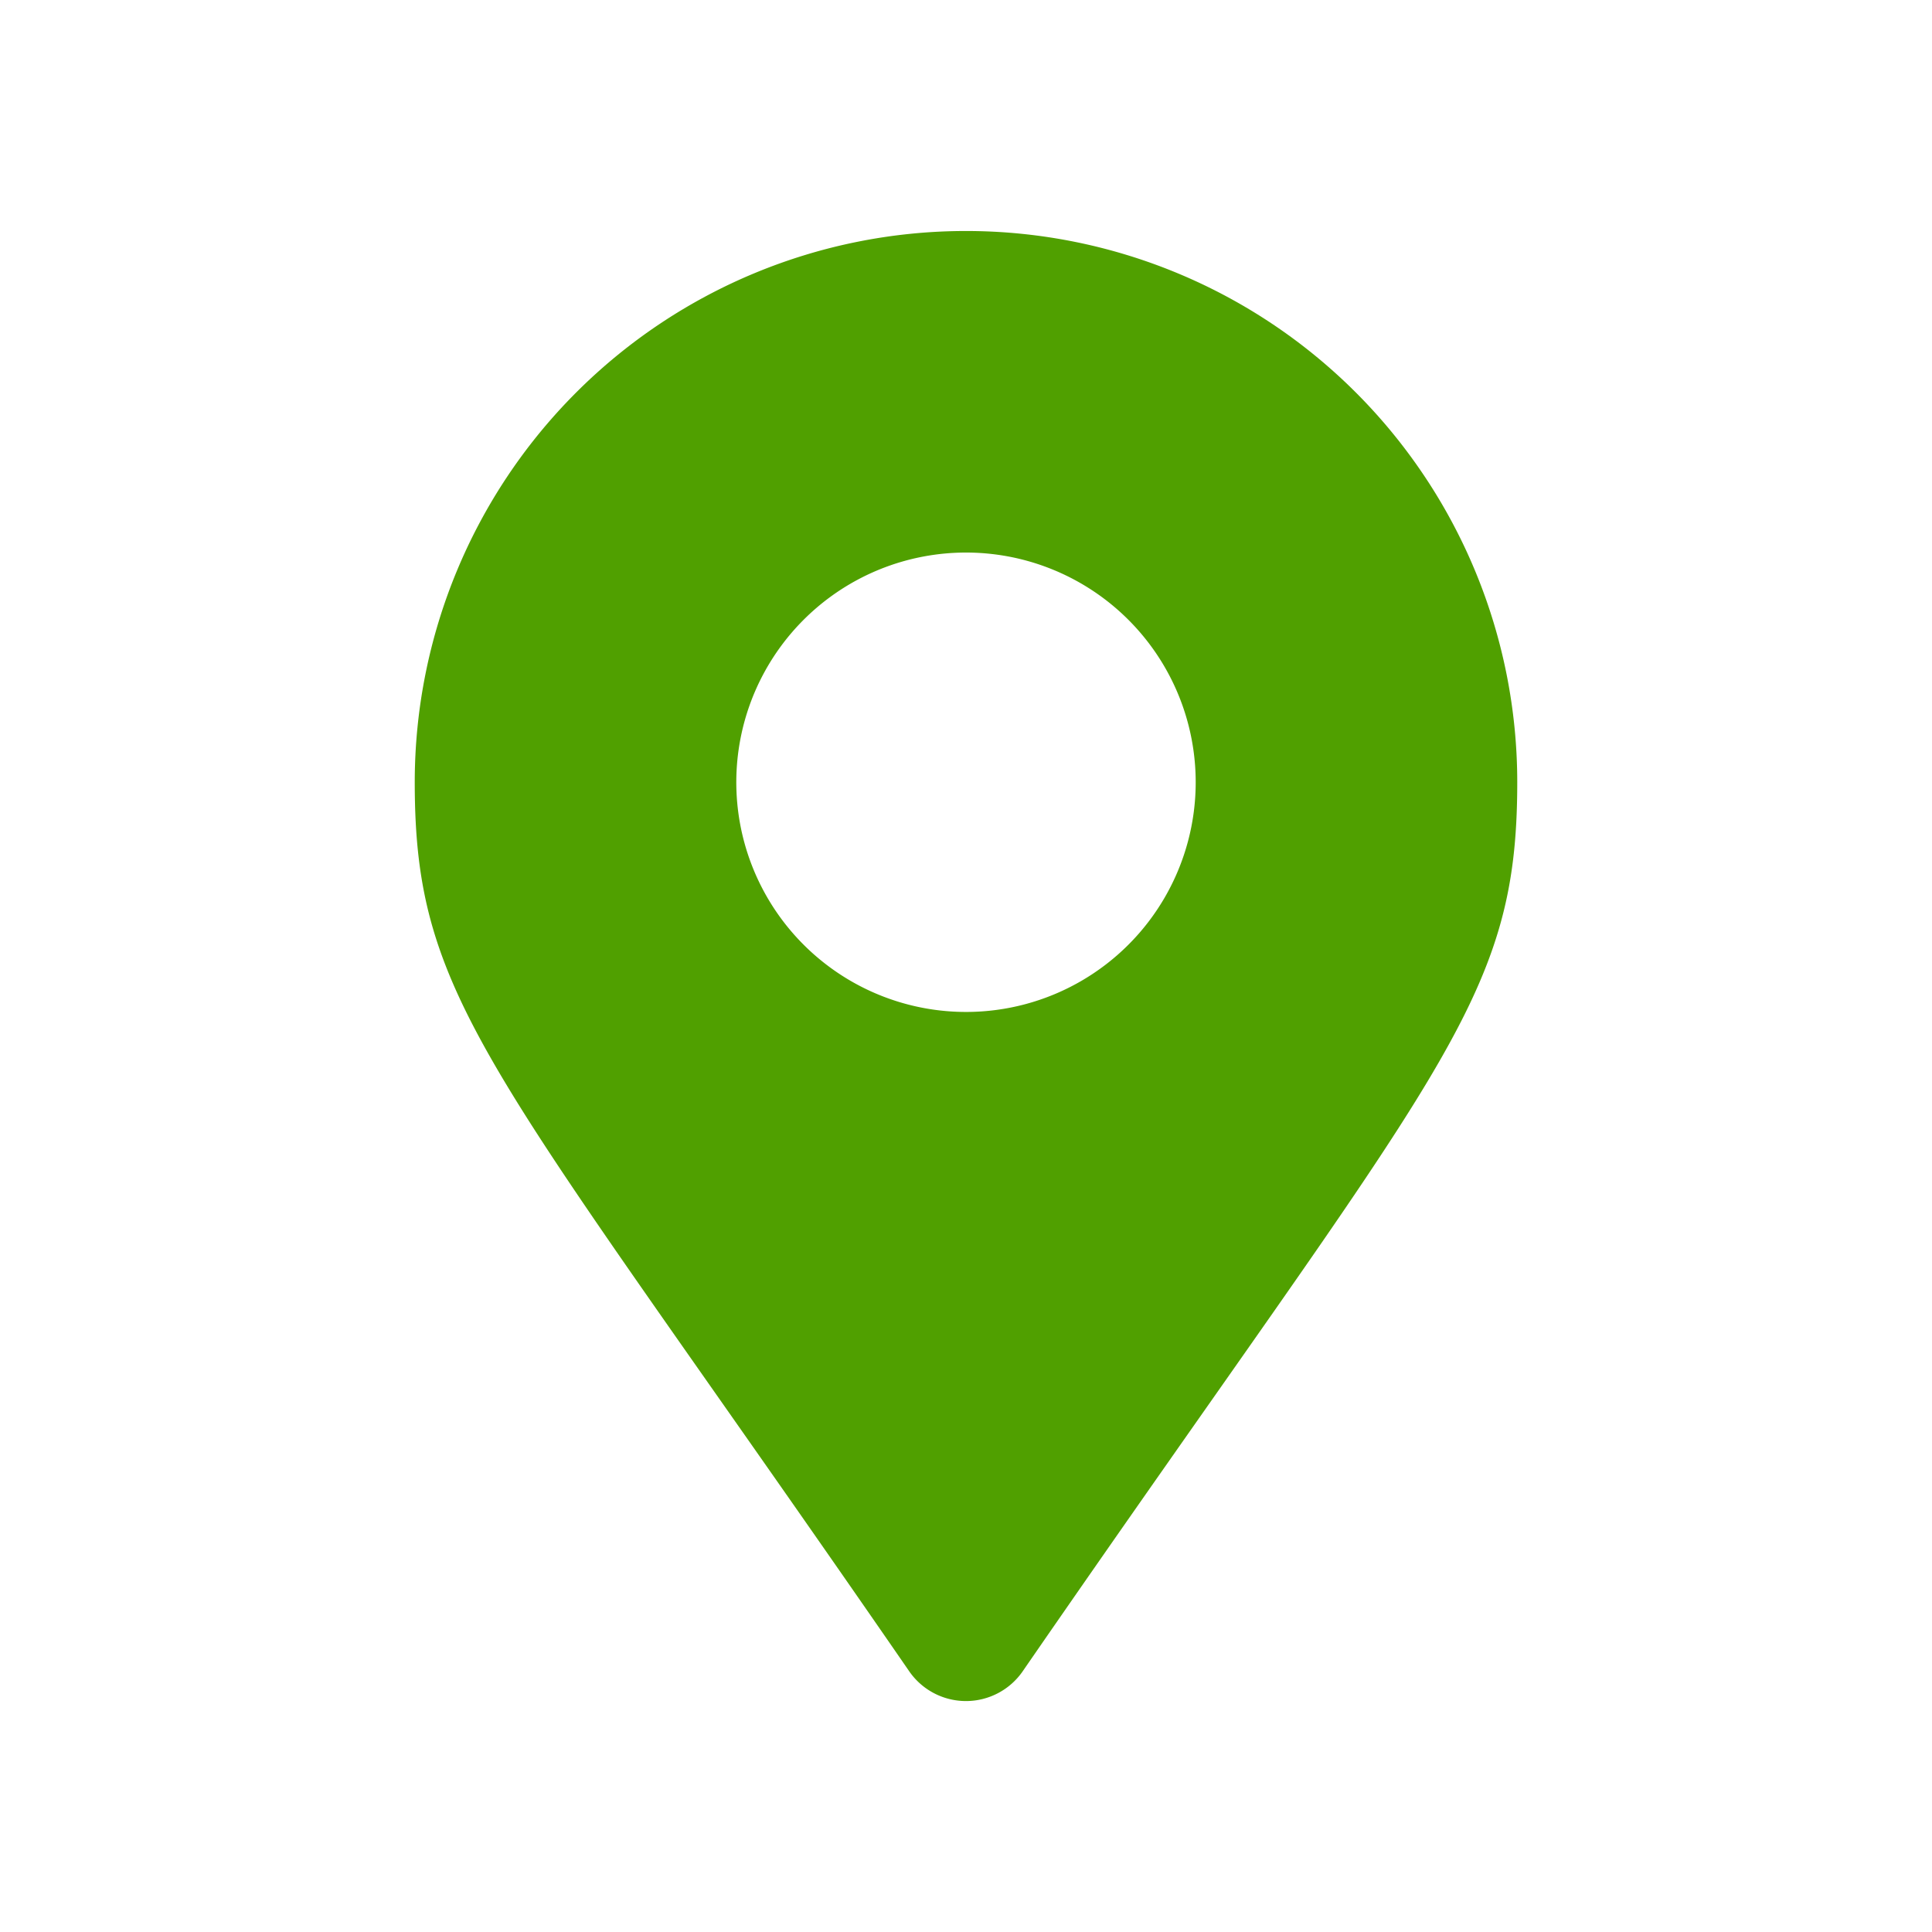 <svg xmlns="http://www.w3.org/2000/svg" width="46" height="46" viewBox="0 0 46 46">
  <g id="アイコン_アクセス" data-name="アイコン アクセス" transform="translate(-125 -263)">
    <rect id="長方形_136" data-name="長方形 136" width="46" height="46" transform="translate(125 263)" fill="none"/>
    <path id="パス_184" data-name="パス 184" d="M239.875,340.625a13.125,13.125,0,0,1,26.25,0c0,5.292-1.844,6.77-11.776,21.169a1.642,1.642,0,0,1-2.7,0C241.719,347.395,239.875,345.917,239.875,340.625Zm18.594,0A5.469,5.469,0,1,0,253,346.094,5.468,5.468,0,0,0,258.469,340.625Z" transform="translate(-105 -59)" fill="#50a000"/>
  </g>
</svg>
